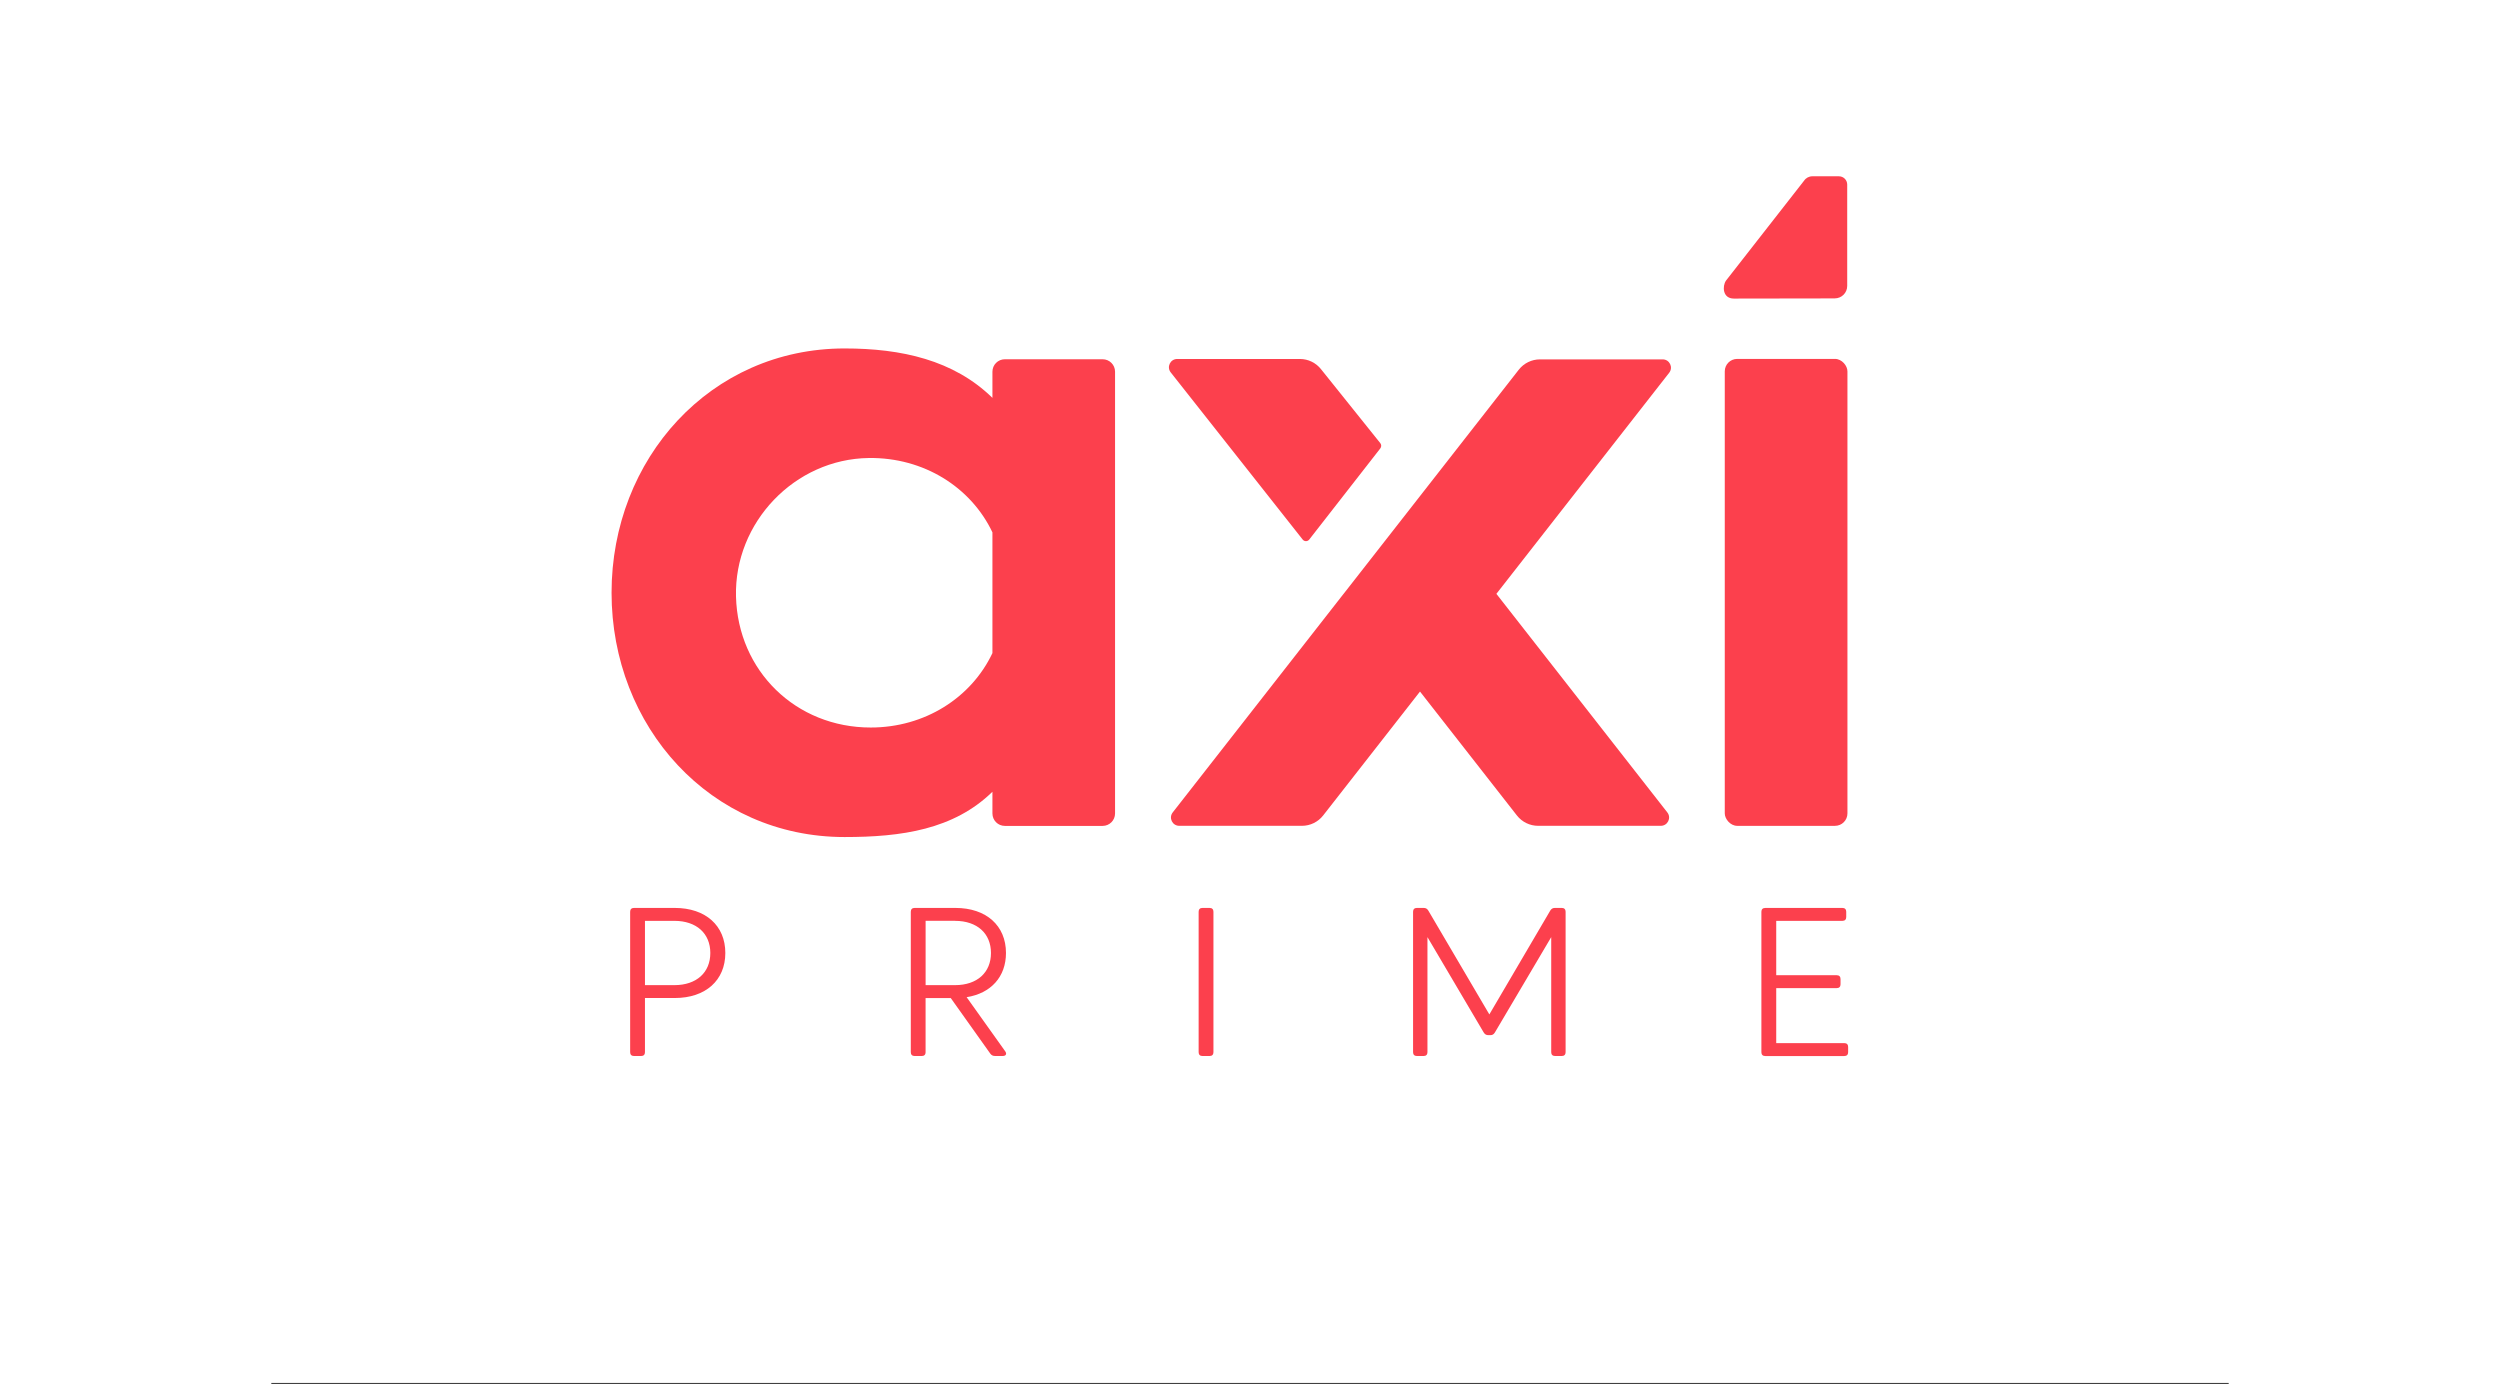 <?xml version="1.0" encoding="UTF-8"?>
<svg width="224" height="124" id="Layer_1" data-name="Layer 1" xmlns="http://www.w3.org/2000/svg" viewBox="0 0 842.16 595.44">
  <rect x="0" y="0" width="842.16" height="595.44" fill="#333333" stroke="none"/>
  <defs>
    <style>
      .cls-1 {
        fill: #fc404d;
      }
    </style>
  </defs>
  <rect width="1080" x="-120" height="595" rx="110" fill="white"/>
  <g>
    <path class="cls-1" d="M160.76,452.71c0,1.05-.59,1.64-1.64,1.64h-3.09c-1.05,0-1.64-.59-1.64-1.64v-60.43c0-1.05.59-1.64,1.64-1.64h17.56c13.29,0,21.75,7.64,21.75,19.38s-8.46,19.38-21.75,19.38h-12.83v23.3ZM173.41,423.86c9.56,0,15.47-5.46,15.47-13.83s-5.92-13.83-15.47-13.83h-12.65v27.67h12.65Z"/>
    <path class="cls-1" d="M281.51,452.71c0,1.05-.59,1.64-1.64,1.64h-3.09c-1.05,0-1.64-.59-1.64-1.64v-60.43c0-1.05.59-1.64,1.64-1.64h17.56c13.29,0,21.75,7.64,21.75,19.38,0,10.28-6.51,17.38-16.93,19.02l16.61,23.3c.77,1.09.32,2-1.05,2h-3.37c-.86,0-1.5-.32-2-1l-17.02-23.93h-10.83v23.3ZM294.16,396.19h-12.65v27.67h12.65c9.56,0,15.47-5.46,15.47-13.83s-5.92-13.83-15.47-13.83Z"/>
    <path class="cls-1" d="M405.35,392.28v60.43c0,1.05-.59,1.64-1.64,1.64h-3.09c-1.05,0-1.64-.59-1.64-1.64v-60.43c0-1.05.59-1.64,1.64-1.64h3.09c1.05,0,1.64.59,1.64,1.64Z"/>
    <path class="cls-1" d="M521.64,444.24l-24.21-41.04v49.51c0,1.05-.59,1.64-1.64,1.64h-2.91c-1.05,0-1.64-.59-1.64-1.64v-60.43c0-1.05.59-1.64,1.64-1.64h2.96c.86,0,1.5.36,1.96,1.14l26.26,44.68,26.21-44.68c.46-.77,1.09-1.14,1.96-1.14h3c1.05,0,1.64.59,1.64,1.64v60.43c0,1.05-.59,1.64-1.64,1.64h-2.91c-1.05,0-1.64-.59-1.64-1.64v-49.51l-24.25,41.04c-.46.77-1.05,1.14-1.91,1.14h-.91c-.87,0-1.5-.36-1.96-1.14Z"/>
    <path class="cls-1" d="M642.75,390.64h33.22c1.05,0,1.64.59,1.64,1.64v2.28c0,1.05-.59,1.64-1.64,1.64h-28.48v23.39h26.03c1.05,0,1.64.59,1.64,1.64v2.27c0,1.05-.59,1.64-1.64,1.64h-26.03v23.66h29.3c1.05,0,1.64.59,1.64,1.64v2.28c0,1.05-.59,1.64-1.64,1.64h-34.04c-1.05,0-1.64-.59-1.64-1.64v-60.43c0-1.05.59-1.64,1.64-1.64Z"/>
  </g>
  <g>
    <path class="cls-1" d="M310.26,171.18v-11.26c0-2.95,2.39-5.35,5.35-5.35h42.06c2.95,0,5.35,2.39,5.35,5.35v190.08c0,2.95-2.39,5.35-5.35,5.35h-42.06c-2.95,0-5.35-2.39-5.35-5.35v-9.34c-16.68,16.29-39.17,19.48-63.61,19.48-57.79,0-100.26-47.51-100.26-105.11s42.47-105.11,100.26-105.11c24.44,0,46.93,4.97,63.61,21.26ZM310.26,281.02v-51.97c-9.22-19.42-29.55-32.29-53.17-31.99-31.89.4-57.98,27.73-57.16,59.61.82,31.97,25.74,56.35,57.96,56.35,23.27,0,43.25-12.8,52.36-32Z"/>
    <path class="cls-1" d="M461.34,255.5l-73.51,94.05c-1.83,2.34-.16,5.76,2.81,5.76h52.78c3.57,0,6.93-1.64,9.13-4.45l41.67-53.32,41.7,53.32c2.2,2.81,5.56,4.45,9.13,4.45h52.78c2.97,0,4.64-3.42,2.81-5.76l-73.55-94.05,74.35-95.12c1.83-2.34.16-5.76-2.81-5.76h-52.78c-3.57,0-6.93,1.64-9.13,4.45l-42.51,54.39-32.86,42.04Z"/>
    <path class="cls-1" d="M477.16,192.89c.51-.65.5-1.56,0-2.2l-25.48-31.79c-2.2-2.81-5.56-4.45-9.13-4.45h-52.78c-2.97,0-4.64,3.42-2.81,5.76l56.79,71.94c.72.91,2.1.91,2.81,0l30.61-39.25Z"/>
    <path class="cls-1" d="M672.68,128.38c2.95,0,5.35-2.39,5.35-5.35v-43.62c0-1.97-1.6-3.56-3.56-3.56h-11.46c-1.42,0-2.74.71-3.53,1.88l-33.63,43.04c-1.6,2.37-1.47,7.69,3.42,7.69l43.42-.07Z"/>
    <rect class="cls-1" x="625.35" y="154.42" width="52.78" height="200.9" rx="5.35" ry="5.35"/>
  </g>
</svg>